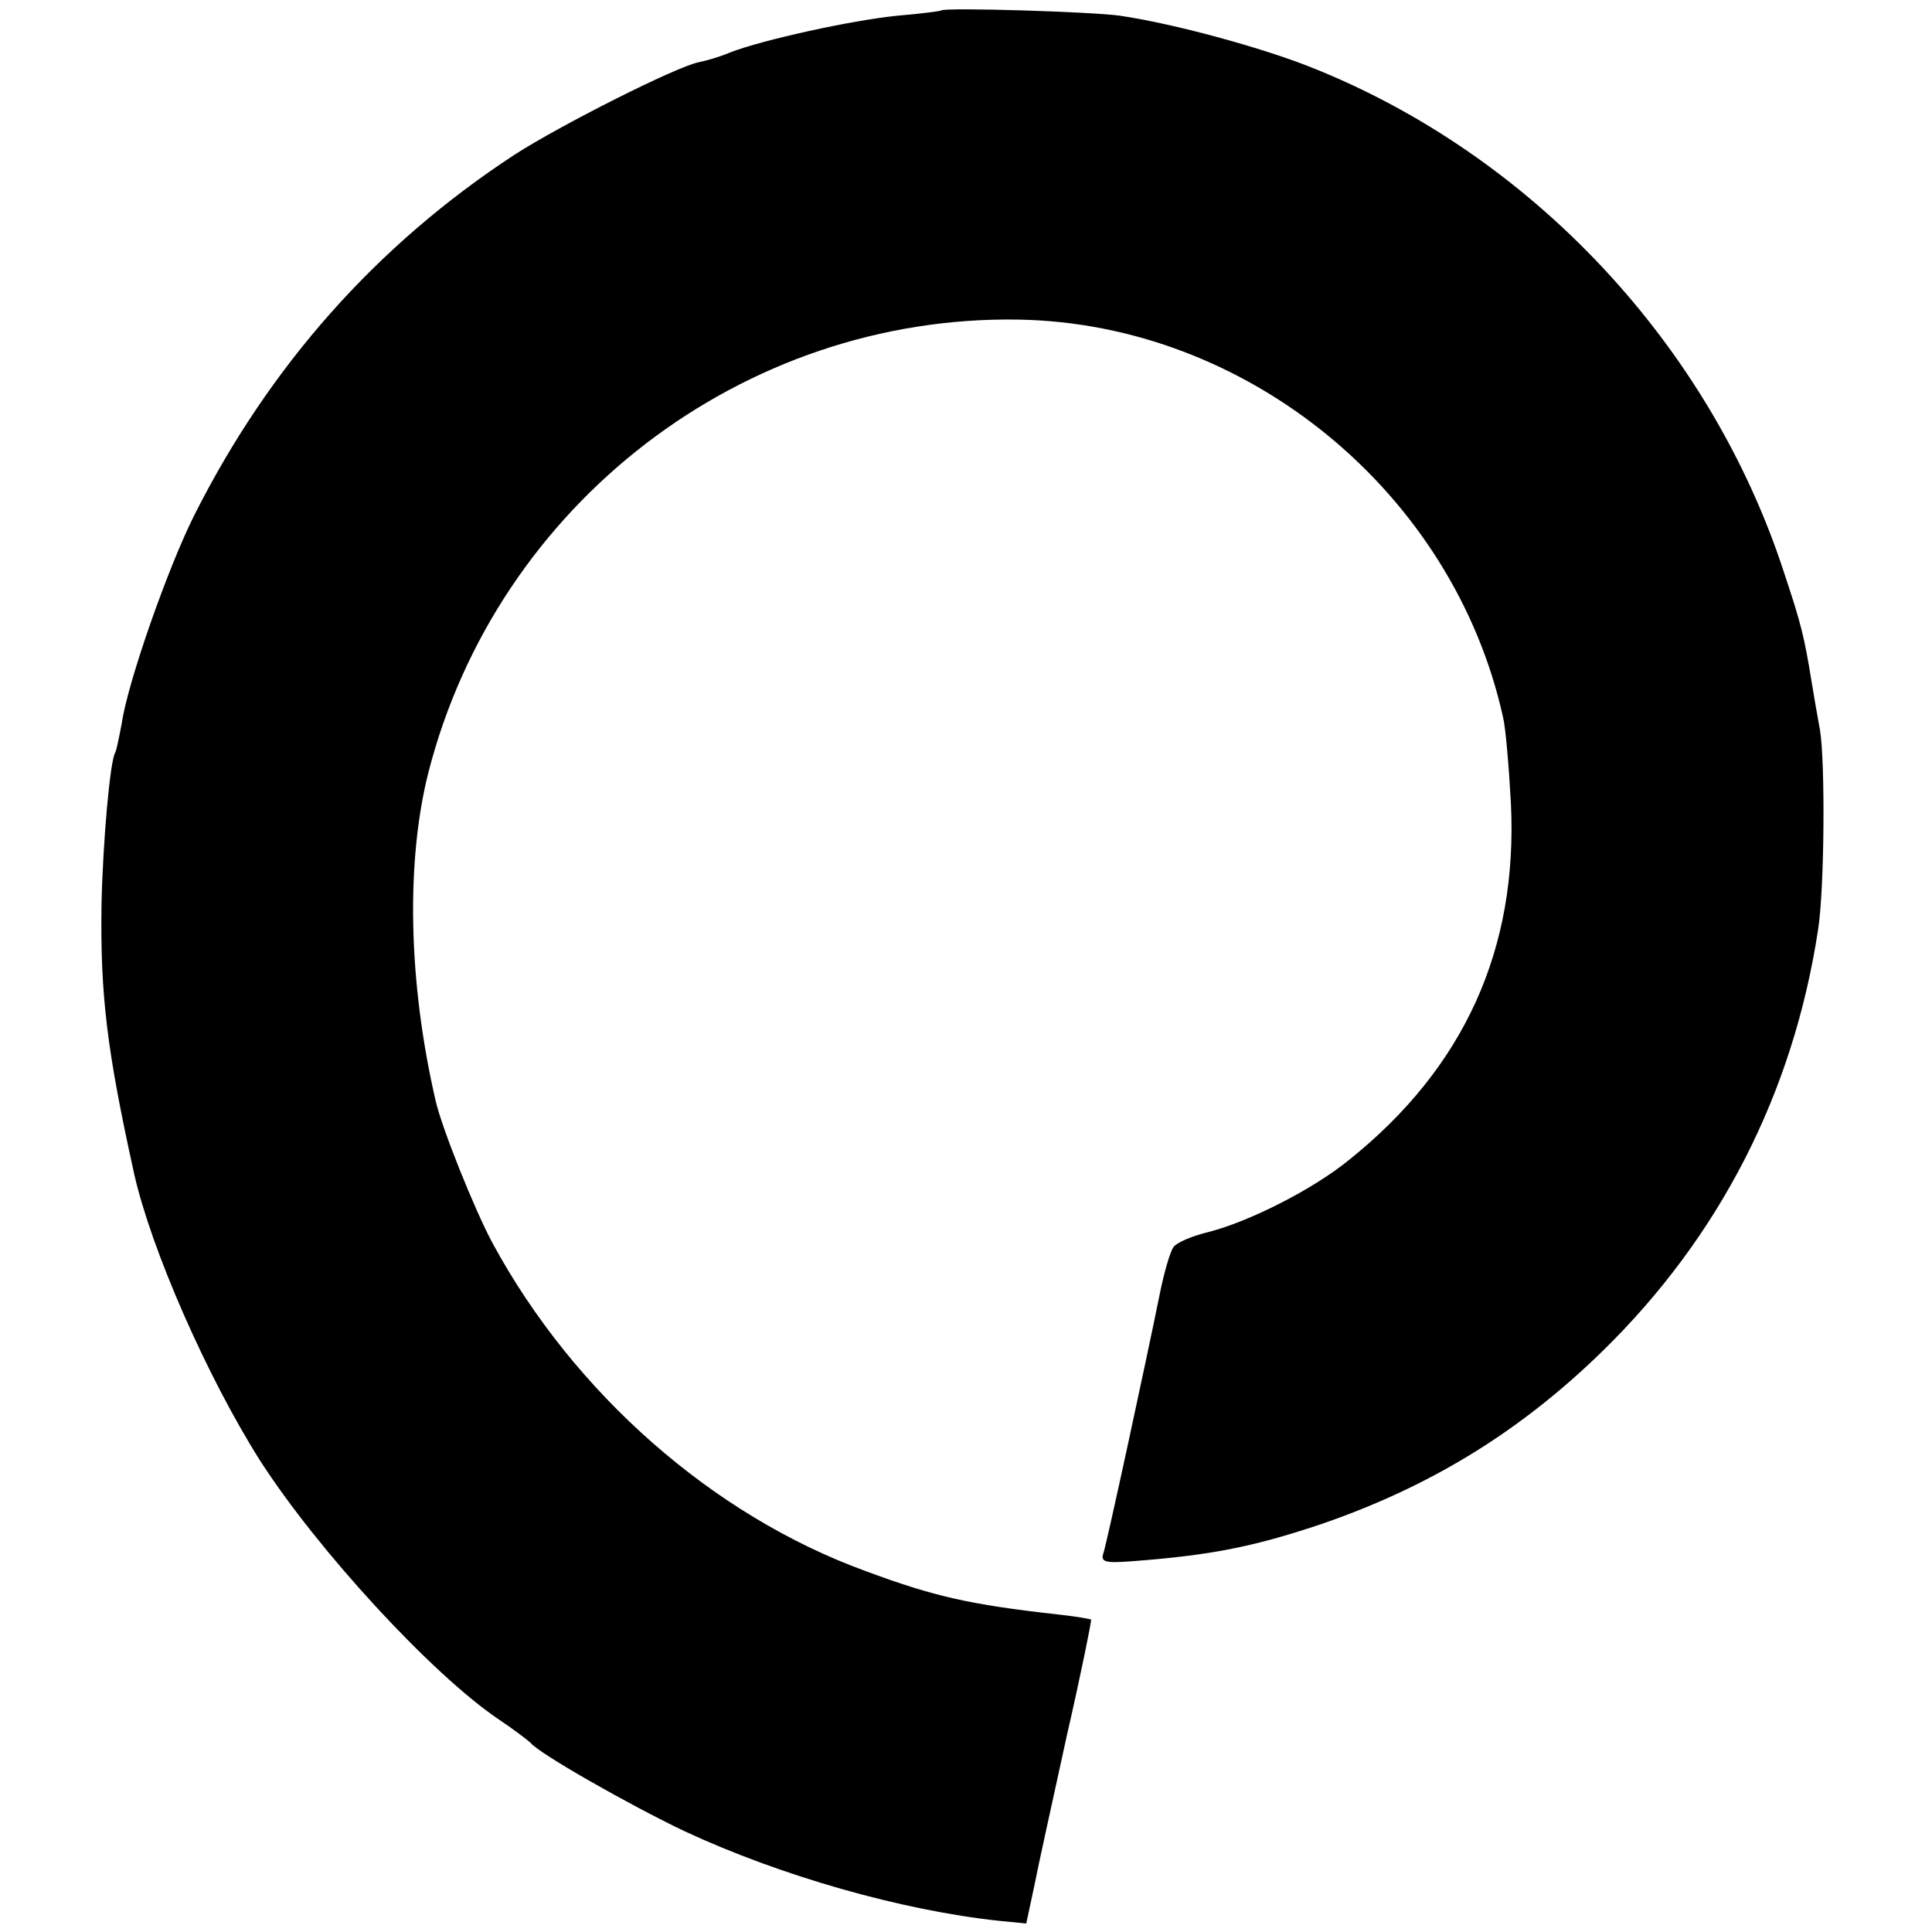 <?xml version="1.0" standalone="no"?>
<!DOCTYPE svg PUBLIC "-//W3C//DTD SVG 20010904//EN"
 "http://www.w3.org/TR/2001/REC-SVG-20010904/DTD/svg10.dtd">
<svg version="1.0" xmlns="http://www.w3.org/2000/svg"
 width="295pt" height="295pt" viewBox="0 0 295 295"
 preserveAspectRatio="xMidYMid meet">
<g transform="translate(0,295) scale(0.1,-0.1)"
fill="#000000" stroke="none">
<path d="M1437 2934 c-1 -1 -31 -5 -67 -8 -70 -7 -206 -37 -255 -56 -16 -7
-38 -13 -48 -15 -35 -7 -211 -96 -281 -141 -211 -138 -375 -323 -490 -552 -40
-80 -101 -254 -110 -316 -4 -21 -8 -41 -10 -45 -8 -12 -19 -138 -21 -232 -2
-138 8 -222 50 -412 26 -115 111 -309 192 -437 88 -137 262 -326 364 -395 24
-16 46 -33 49 -36 12 -16 153 -96 235 -135 146 -68 331 -121 481 -137 l41 -4
12 56 c6 31 29 135 50 231 22 96 38 176 37 177 -1 1 -24 5 -52 8 -133 15 -187
27 -292 66 -234 85 -446 272 -570 501 -27 50 -78 177 -87 218 -42 182 -45 365
-11 500 105 411 481 699 901 692 350 -6 664 -264 740 -607 4 -16 9 -76 12
-131 11 -223 -71 -404 -247 -545 -55 -45 -152 -94 -214 -110 -25 -6 -49 -16
-54 -23 -5 -6 -15 -40 -22 -76 -19 -94 -79 -372 -85 -391 -5 -14 2 -16 42 -13
121 9 186 22 288 56 167 57 305 141 432 265 179 175 291 394 329 643 10 63 11
257 3 305 -4 22 -10 56 -13 75 -11 68 -16 88 -42 166 -113 347 -385 638 -724
772 -76 30 -208 66 -290 78 -41 6 -267 13 -273 8z"/>
</g>
</svg>

